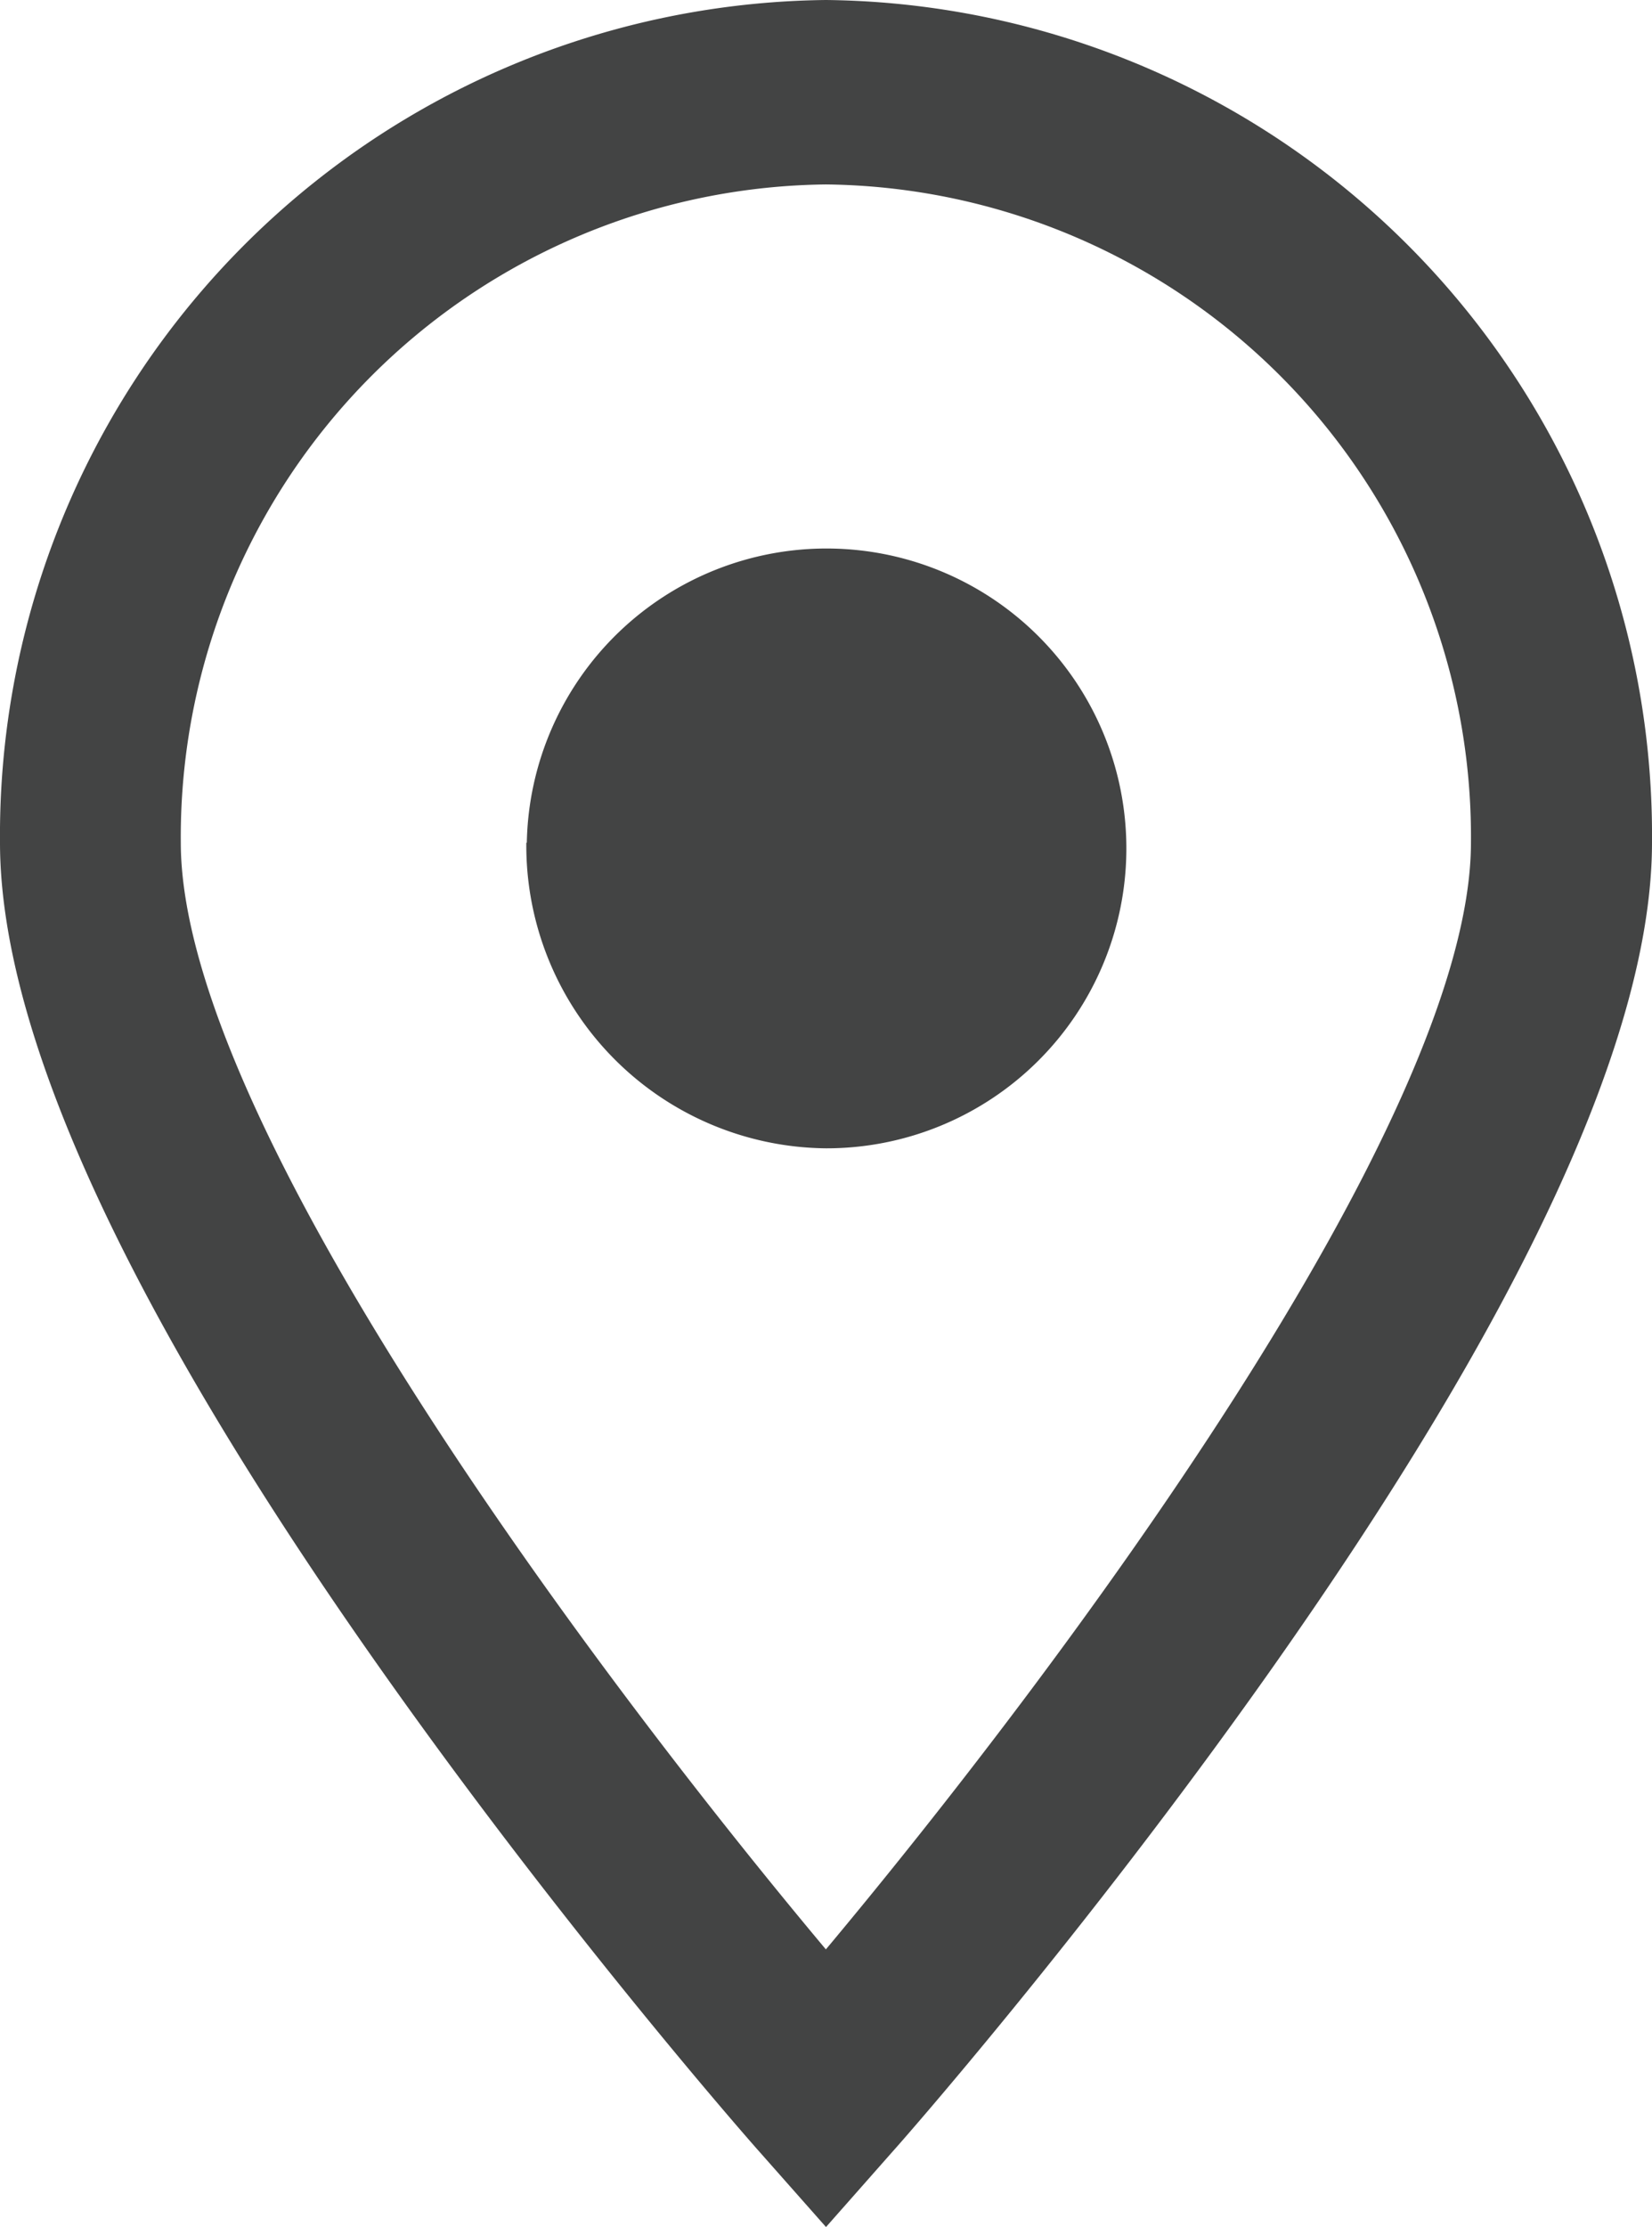 <svg xmlns="http://www.w3.org/2000/svg" width="13.368" height="18.017" viewBox="0 0 13.368 18.017">
  <path id="Forma_1" data-name="Forma 1" d="M6.14,17.4c-.062-.069-1.531-1.738-3.025-3.849C1.048,10.631,0,8.364,0,6.815A6.758,6.758,0,0,1,6.684,0a6.758,6.758,0,0,1,6.684,6.815c0,1.55-1.048,3.816-3.115,6.737C8.759,15.663,7.289,17.332,7.227,17.4l-.543.615ZM1.463,6.815c0,2.264,3.379,6.758,5.22,8.954,1.841-2.2,5.22-6.691,5.22-8.954a5.278,5.278,0,0,0-5.22-5.323A5.279,5.279,0,0,0,1.463,6.815Zm2.8,0A2.426,2.426,0,1,1,6.684,9.289,2.449,2.449,0,0,1,4.259,6.818Z" fill="#434444"/>
</svg>
